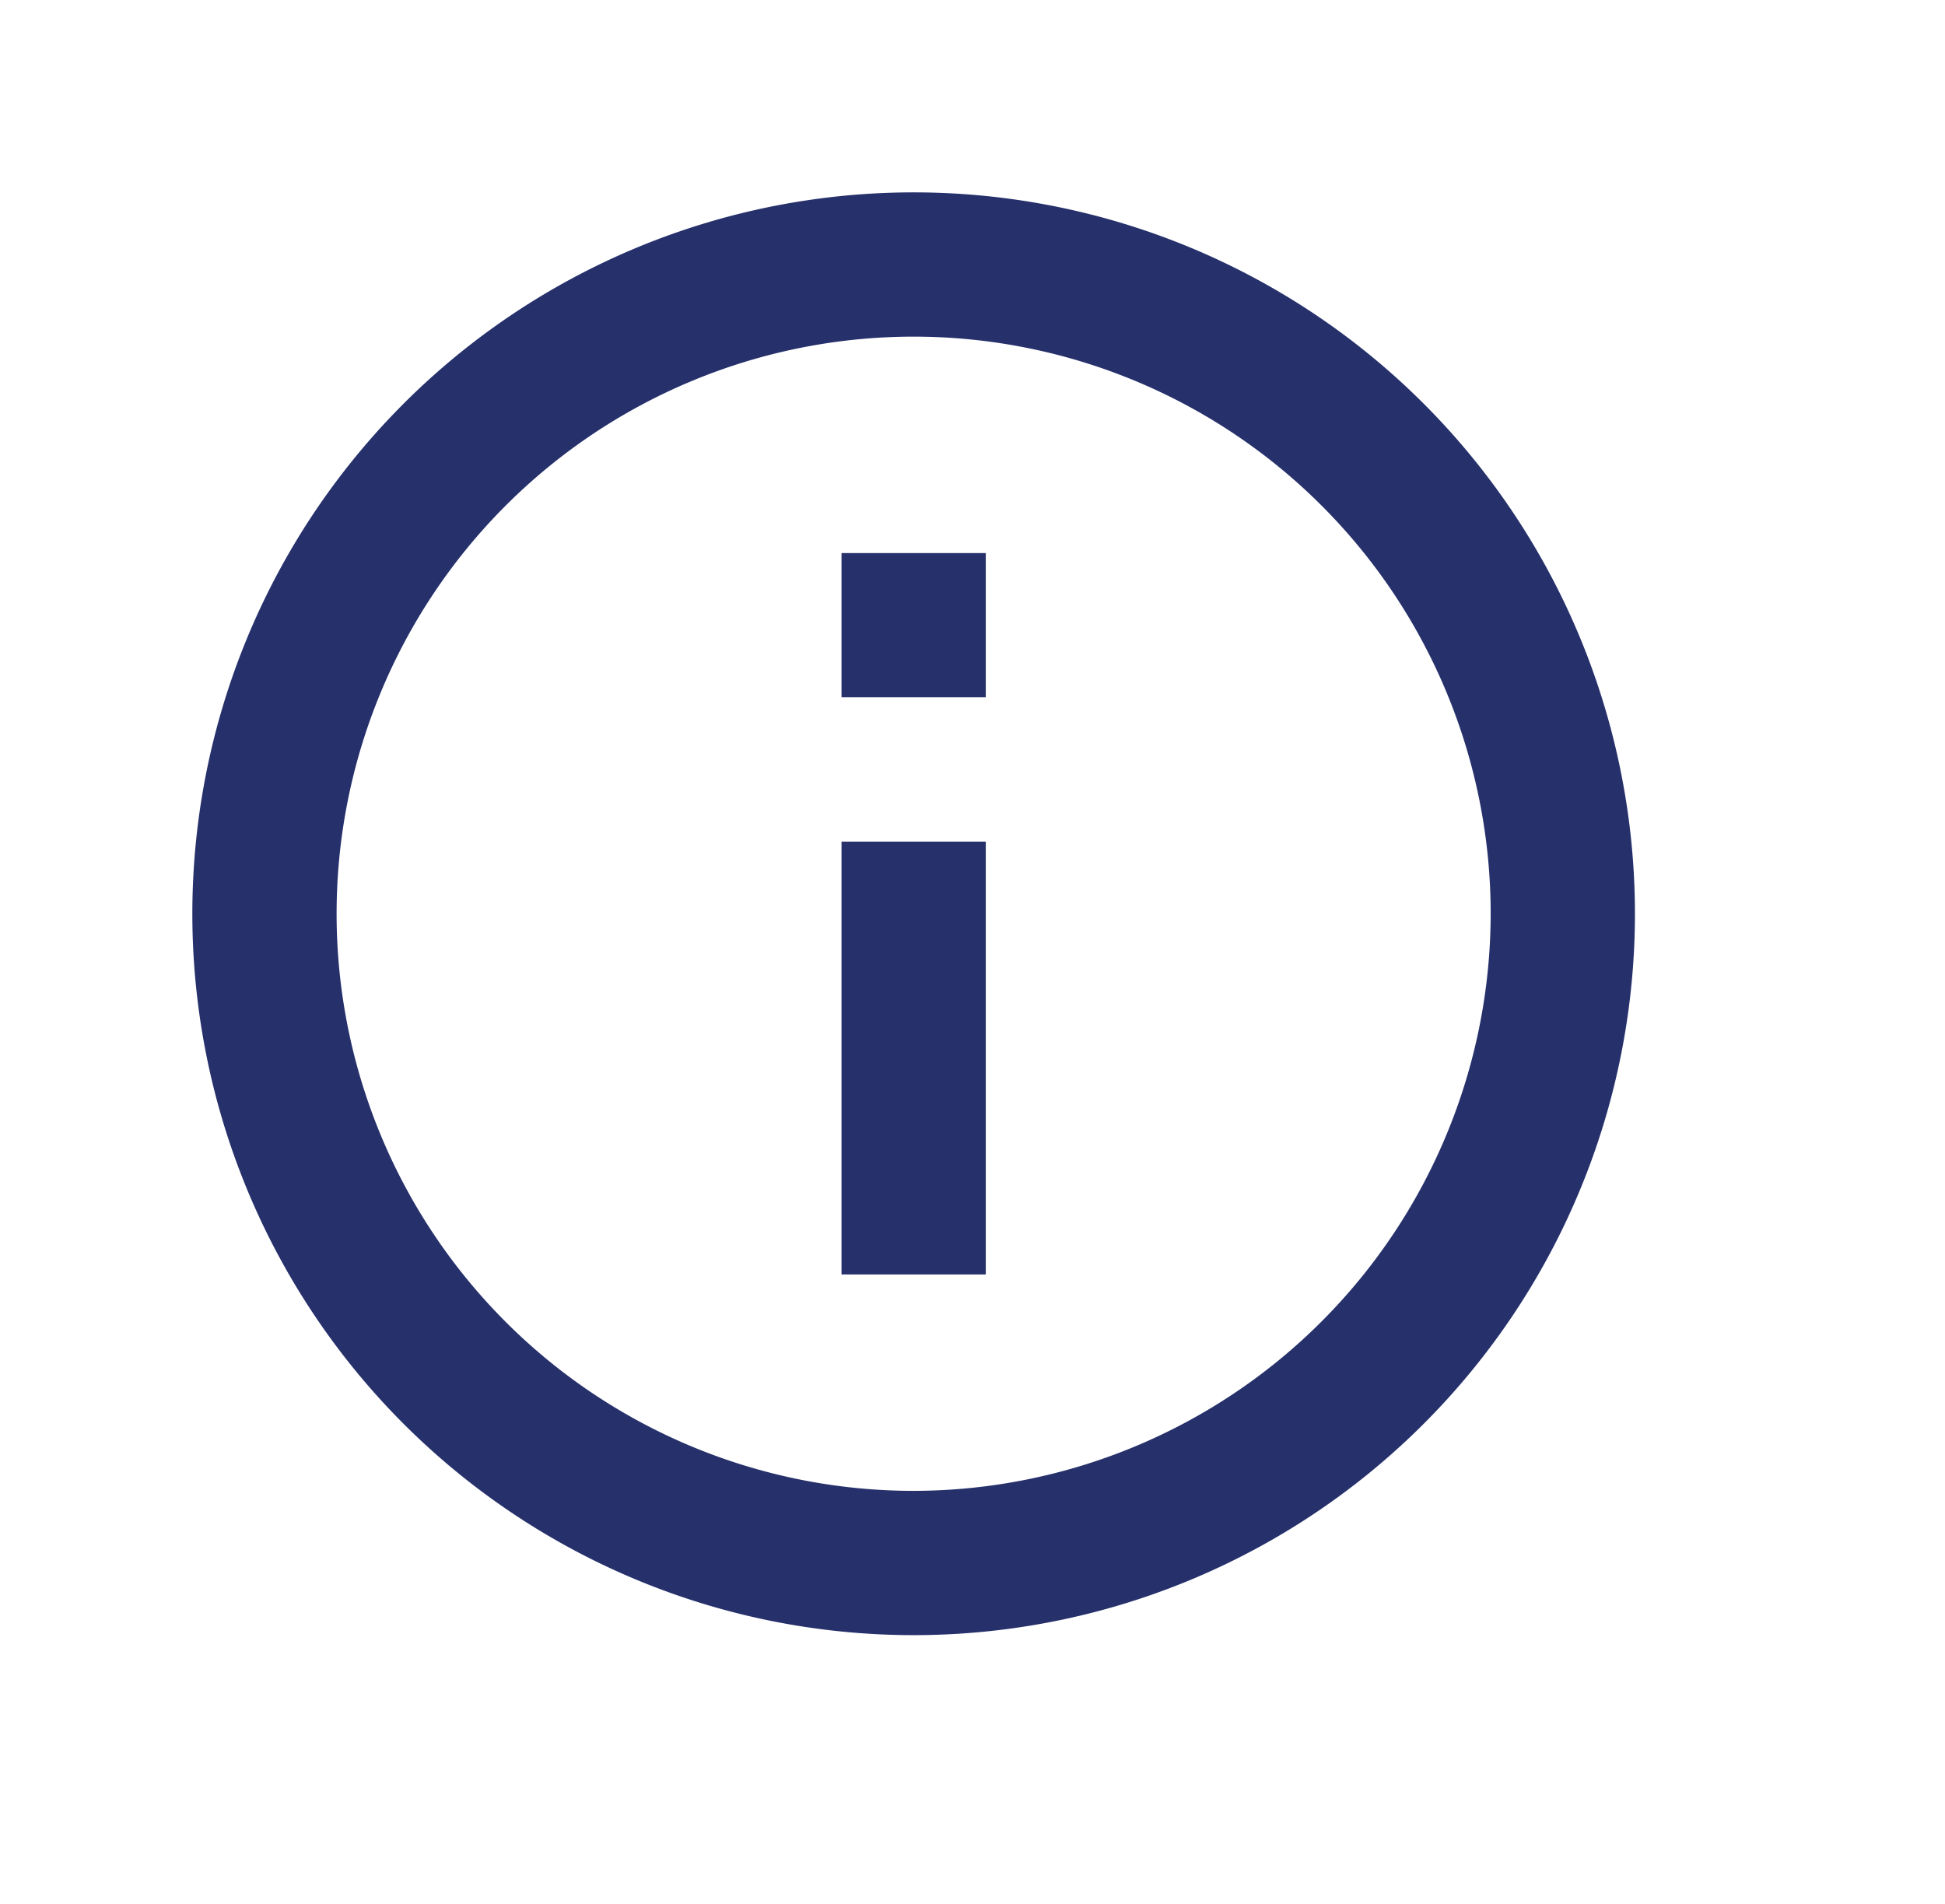 <svg id="info" xmlns="http://www.w3.org/2000/svg" width="20.224" height="19.797" viewBox="0 0 20.224 19.797">
  <path id="Path_4729" data-name="Path 4729" d="M0,0H20.224V19.8H0Z" fill="none"/>
  <path id="Path_4730" data-name="Path 4730" d="M8.75,5.75h1.5v1.5H8.75Zm0,3h1.5v4.5H8.75ZM9.5,2A7.5,7.5,0,1,0,17,9.5,7.5,7.5,0,0,0,9.5,2Zm0,13.5a6,6,0,1,1,6-6A6.008,6.008,0,0,1,9.5,15.5Z" fill="#26306b"/>
</svg>
